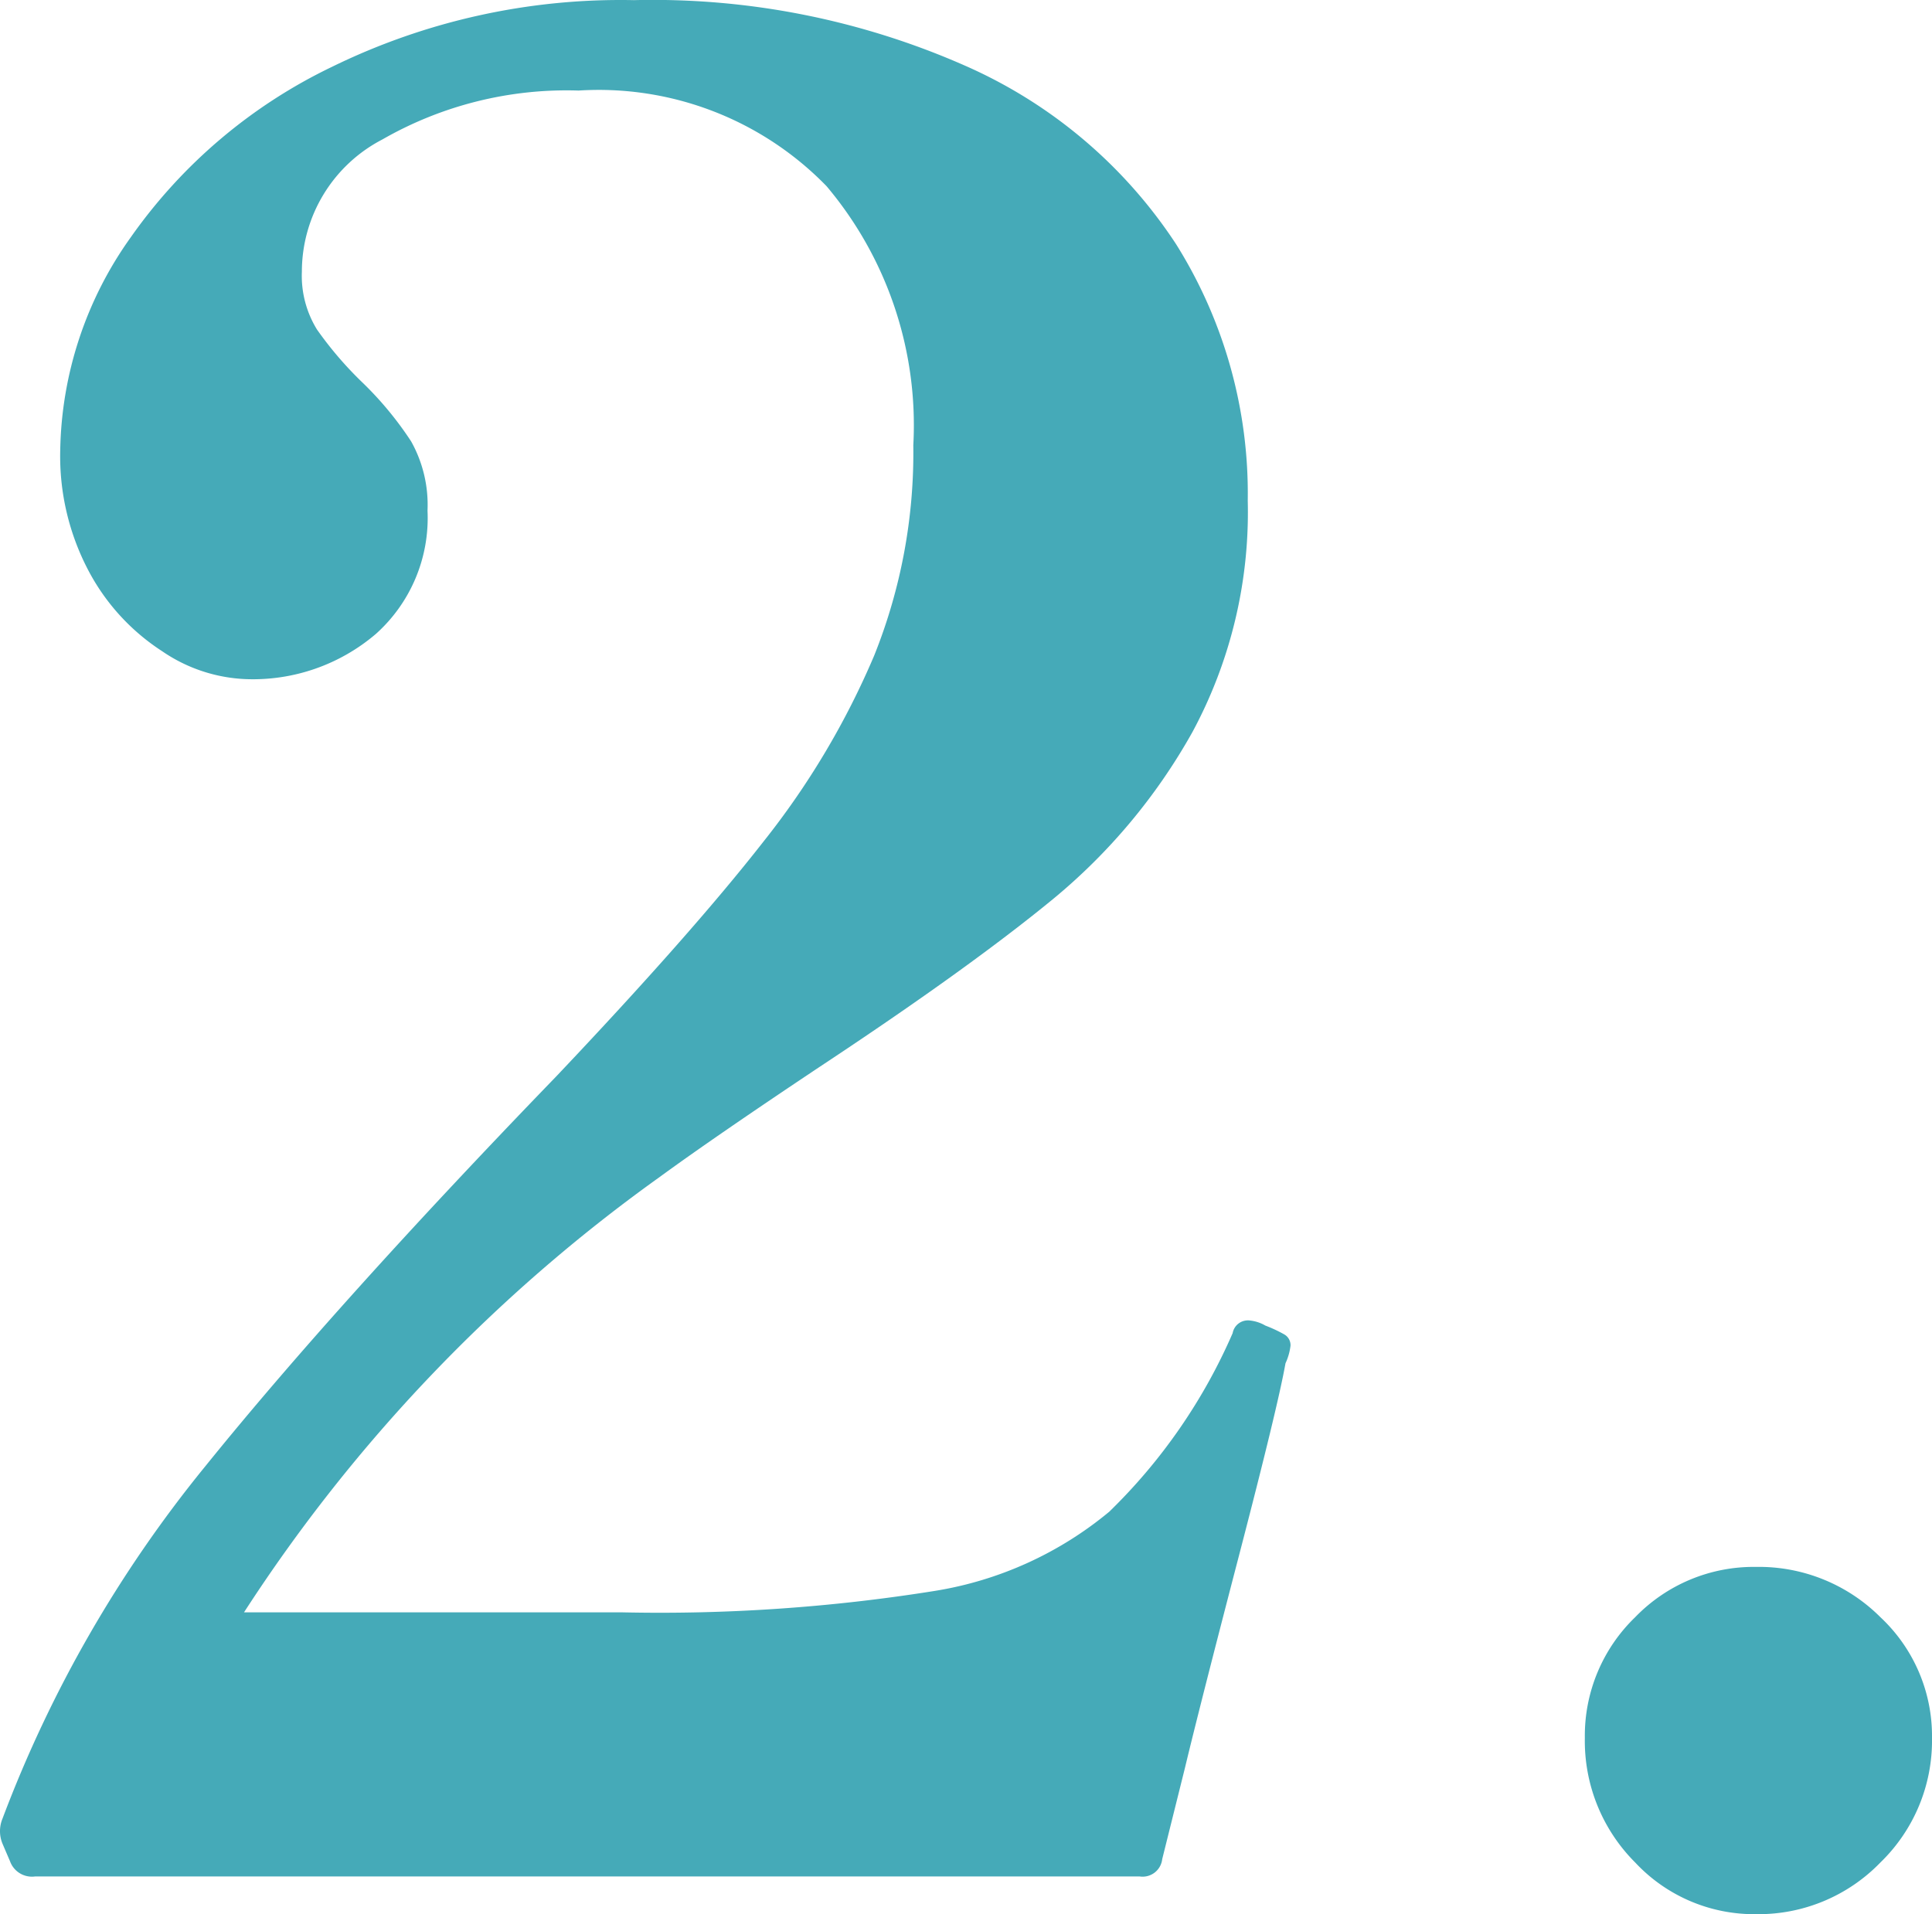 <svg xmlns="http://www.w3.org/2000/svg" width="27.648" height="27.396" viewBox="0 0 27.648 27.396">
  <path id="Path_17096" data-name="Path 17096" d="M20.376-7.344q-.108.612-.666,2.754t-.774,3.042l-.324,1.3A.282.282,0,0,1,18.288,0H2.484a.333.333,0,0,1-.36-.216L2.016-.468a.468.468,0,0,1,0-.36,18.017,18.017,0,0,1,2.9-5.04q1.89-2.34,5.022-5.58,1.944-2.052,2.97-3.366a11.457,11.457,0,0,0,1.584-2.664,7.8,7.8,0,0,0,.558-3.006,5.308,5.308,0,0,0-1.242-3.708A4.545,4.545,0,0,0,10.26-25.56a5.3,5.3,0,0,0-2.808.7A2.133,2.133,0,0,0,6.3-22.968a1.464,1.464,0,0,0,.216.828,5.236,5.236,0,0,0,.648.756,4.9,4.9,0,0,1,.7.846,1.86,1.86,0,0,1,.234.99,2.227,2.227,0,0,1-.738,1.764,2.708,2.708,0,0,1-1.854.648,2.276,2.276,0,0,1-1.206-.4,3.087,3.087,0,0,1-1.044-1.134,3.512,3.512,0,0,1-.414-1.746,5.386,5.386,0,0,1,1.008-3.042A7.466,7.466,0,0,1,6.732-25.9a9.387,9.387,0,0,1,4.32-.954,11.069,11.069,0,0,1,4.734.936,6.952,6.952,0,0,1,3.024,2.556,6.717,6.717,0,0,1,1.026,3.672,6.631,6.631,0,0,1-.792,3.312,8.41,8.41,0,0,1-2,2.394q-1.206.99-3.33,2.394-1.512,1.008-2.3,1.584A23.048,23.048,0,0,0,5.472-3.78h5.4a24.9,24.9,0,0,0,4.482-.306,5.2,5.2,0,0,0,2.5-1.134A8.017,8.017,0,0,0,19.62-7.776a.222.222,0,0,1,.252-.18.553.553,0,0,1,.216.072,2,2,0,0,1,.27.126.177.177,0,0,1,.09.162A.825.825,0,0,1,20.376-7.344ZM27.108.54A2.328,2.328,0,0,1,25.38-.2a2.459,2.459,0,0,1-.72-1.782,2.357,2.357,0,0,1,.72-1.728,2.357,2.357,0,0,1,1.728-.72,2.459,2.459,0,0,1,1.782.72,2.328,2.328,0,0,1,.738,1.728A2.428,2.428,0,0,1,28.89-.2,2.428,2.428,0,0,1,27.108.54Z" transform="translate(-1.98 26.856)" fill="#45aab8"/>
</svg>

